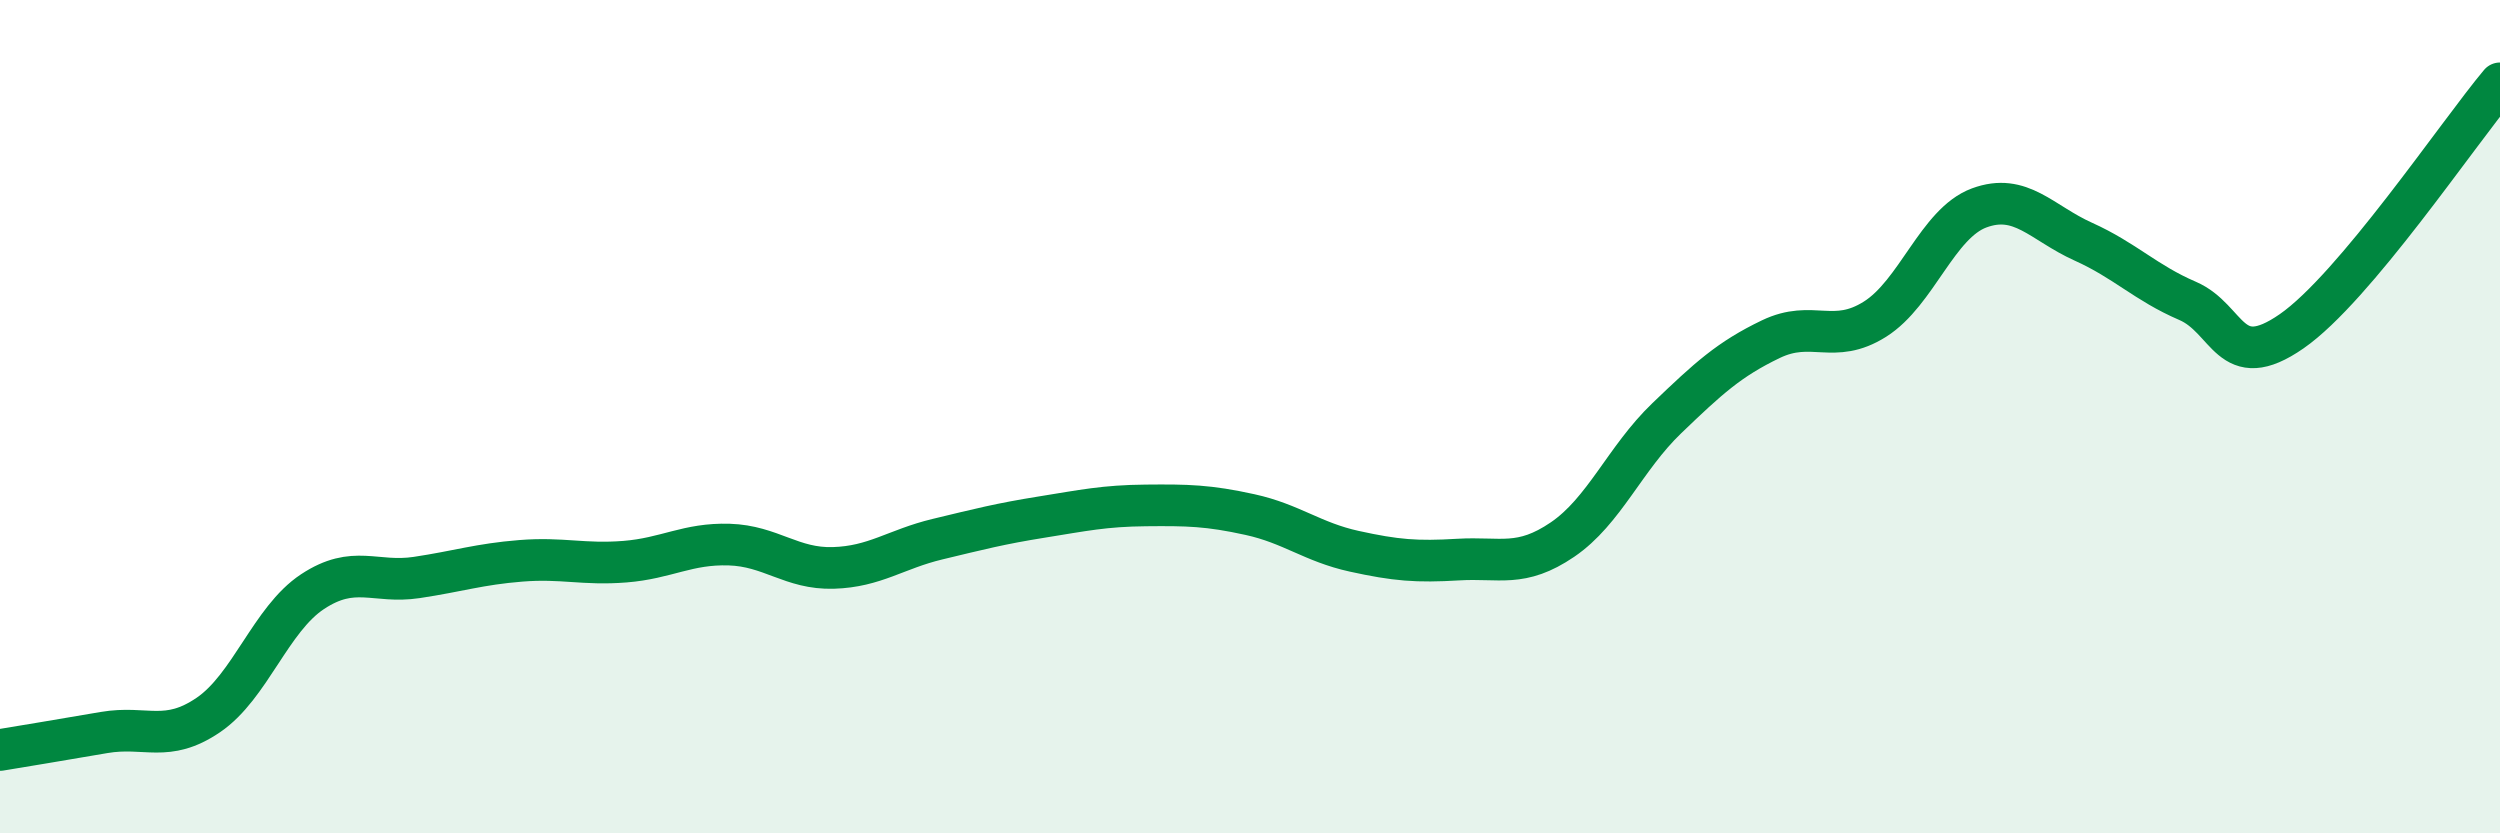 
    <svg width="60" height="20" viewBox="0 0 60 20" xmlns="http://www.w3.org/2000/svg">
      <path
        d="M 0,18 C 0.5,17.92 1.5,17.75 2.5,17.58 C 3.5,17.41 4,17.84 5,17.16 C 6,16.48 6.5,14.86 7.5,14.2 C 8.5,13.54 9,14.01 10,13.86 C 11,13.71 11.5,13.54 12.5,13.46 C 13.5,13.38 14,13.56 15,13.48 C 16,13.4 16.5,13.04 17.5,13.07 C 18.5,13.1 19,13.66 20,13.63 C 21,13.6 21.5,13.18 22.5,12.94 C 23.5,12.7 24,12.57 25,12.41 C 26,12.25 26.5,12.14 27.5,12.13 C 28.5,12.12 29,12.13 30,12.35 C 31,12.57 31.5,13.01 32.5,13.23 C 33.5,13.45 34,13.49 35,13.43 C 36,13.37 36.5,13.63 37.5,12.95 C 38.5,12.27 39,11 40,10.04 C 41,9.08 41.5,8.62 42.5,8.14 C 43.5,7.66 44,8.29 45,7.66 C 46,7.03 46.5,5.36 47.5,4.99 C 48.5,4.62 49,5.35 50,5.8 C 51,6.25 51.5,6.79 52.5,7.22 C 53.5,7.65 53.5,8.99 55,7.95 C 56.5,6.91 59,3.19 60,2L60 20L0 20Z"
        fill="#008740"
        opacity="0.1"
        stroke-linecap="round"
        stroke-linejoin="round"
      />
      <path
        d="M 0,18 C 0.5,17.92 1.5,17.75 2.5,17.58 C 3.5,17.41 4,17.84 5,17.16 C 6,16.48 6.5,14.86 7.5,14.2 C 8.5,13.54 9,14.01 10,13.86 C 11,13.71 11.5,13.54 12.5,13.46 C 13.5,13.38 14,13.56 15,13.48 C 16,13.4 16.5,13.04 17.5,13.07 C 18.5,13.1 19,13.66 20,13.63 C 21,13.6 21.5,13.18 22.5,12.94 C 23.5,12.7 24,12.57 25,12.41 C 26,12.25 26.5,12.14 27.5,12.13 C 28.5,12.12 29,12.13 30,12.35 C 31,12.57 31.5,13.01 32.5,13.23 C 33.5,13.45 34,13.49 35,13.43 C 36,13.37 36.5,13.63 37.5,12.95 C 38.5,12.27 39,11 40,10.04 C 41,9.08 41.5,8.62 42.5,8.14 C 43.5,7.66 44,8.29 45,7.66 C 46,7.03 46.5,5.36 47.5,4.99 C 48.5,4.62 49,5.35 50,5.8 C 51,6.25 51.5,6.79 52.5,7.22 C 53.5,7.65 53.5,8.99 55,7.95 C 56.5,6.91 59,3.19 60,2"
        stroke="#008740"
        stroke-width="1"
        fill="none"
        stroke-linecap="round"
        stroke-linejoin="round"
      />
    </svg>
  